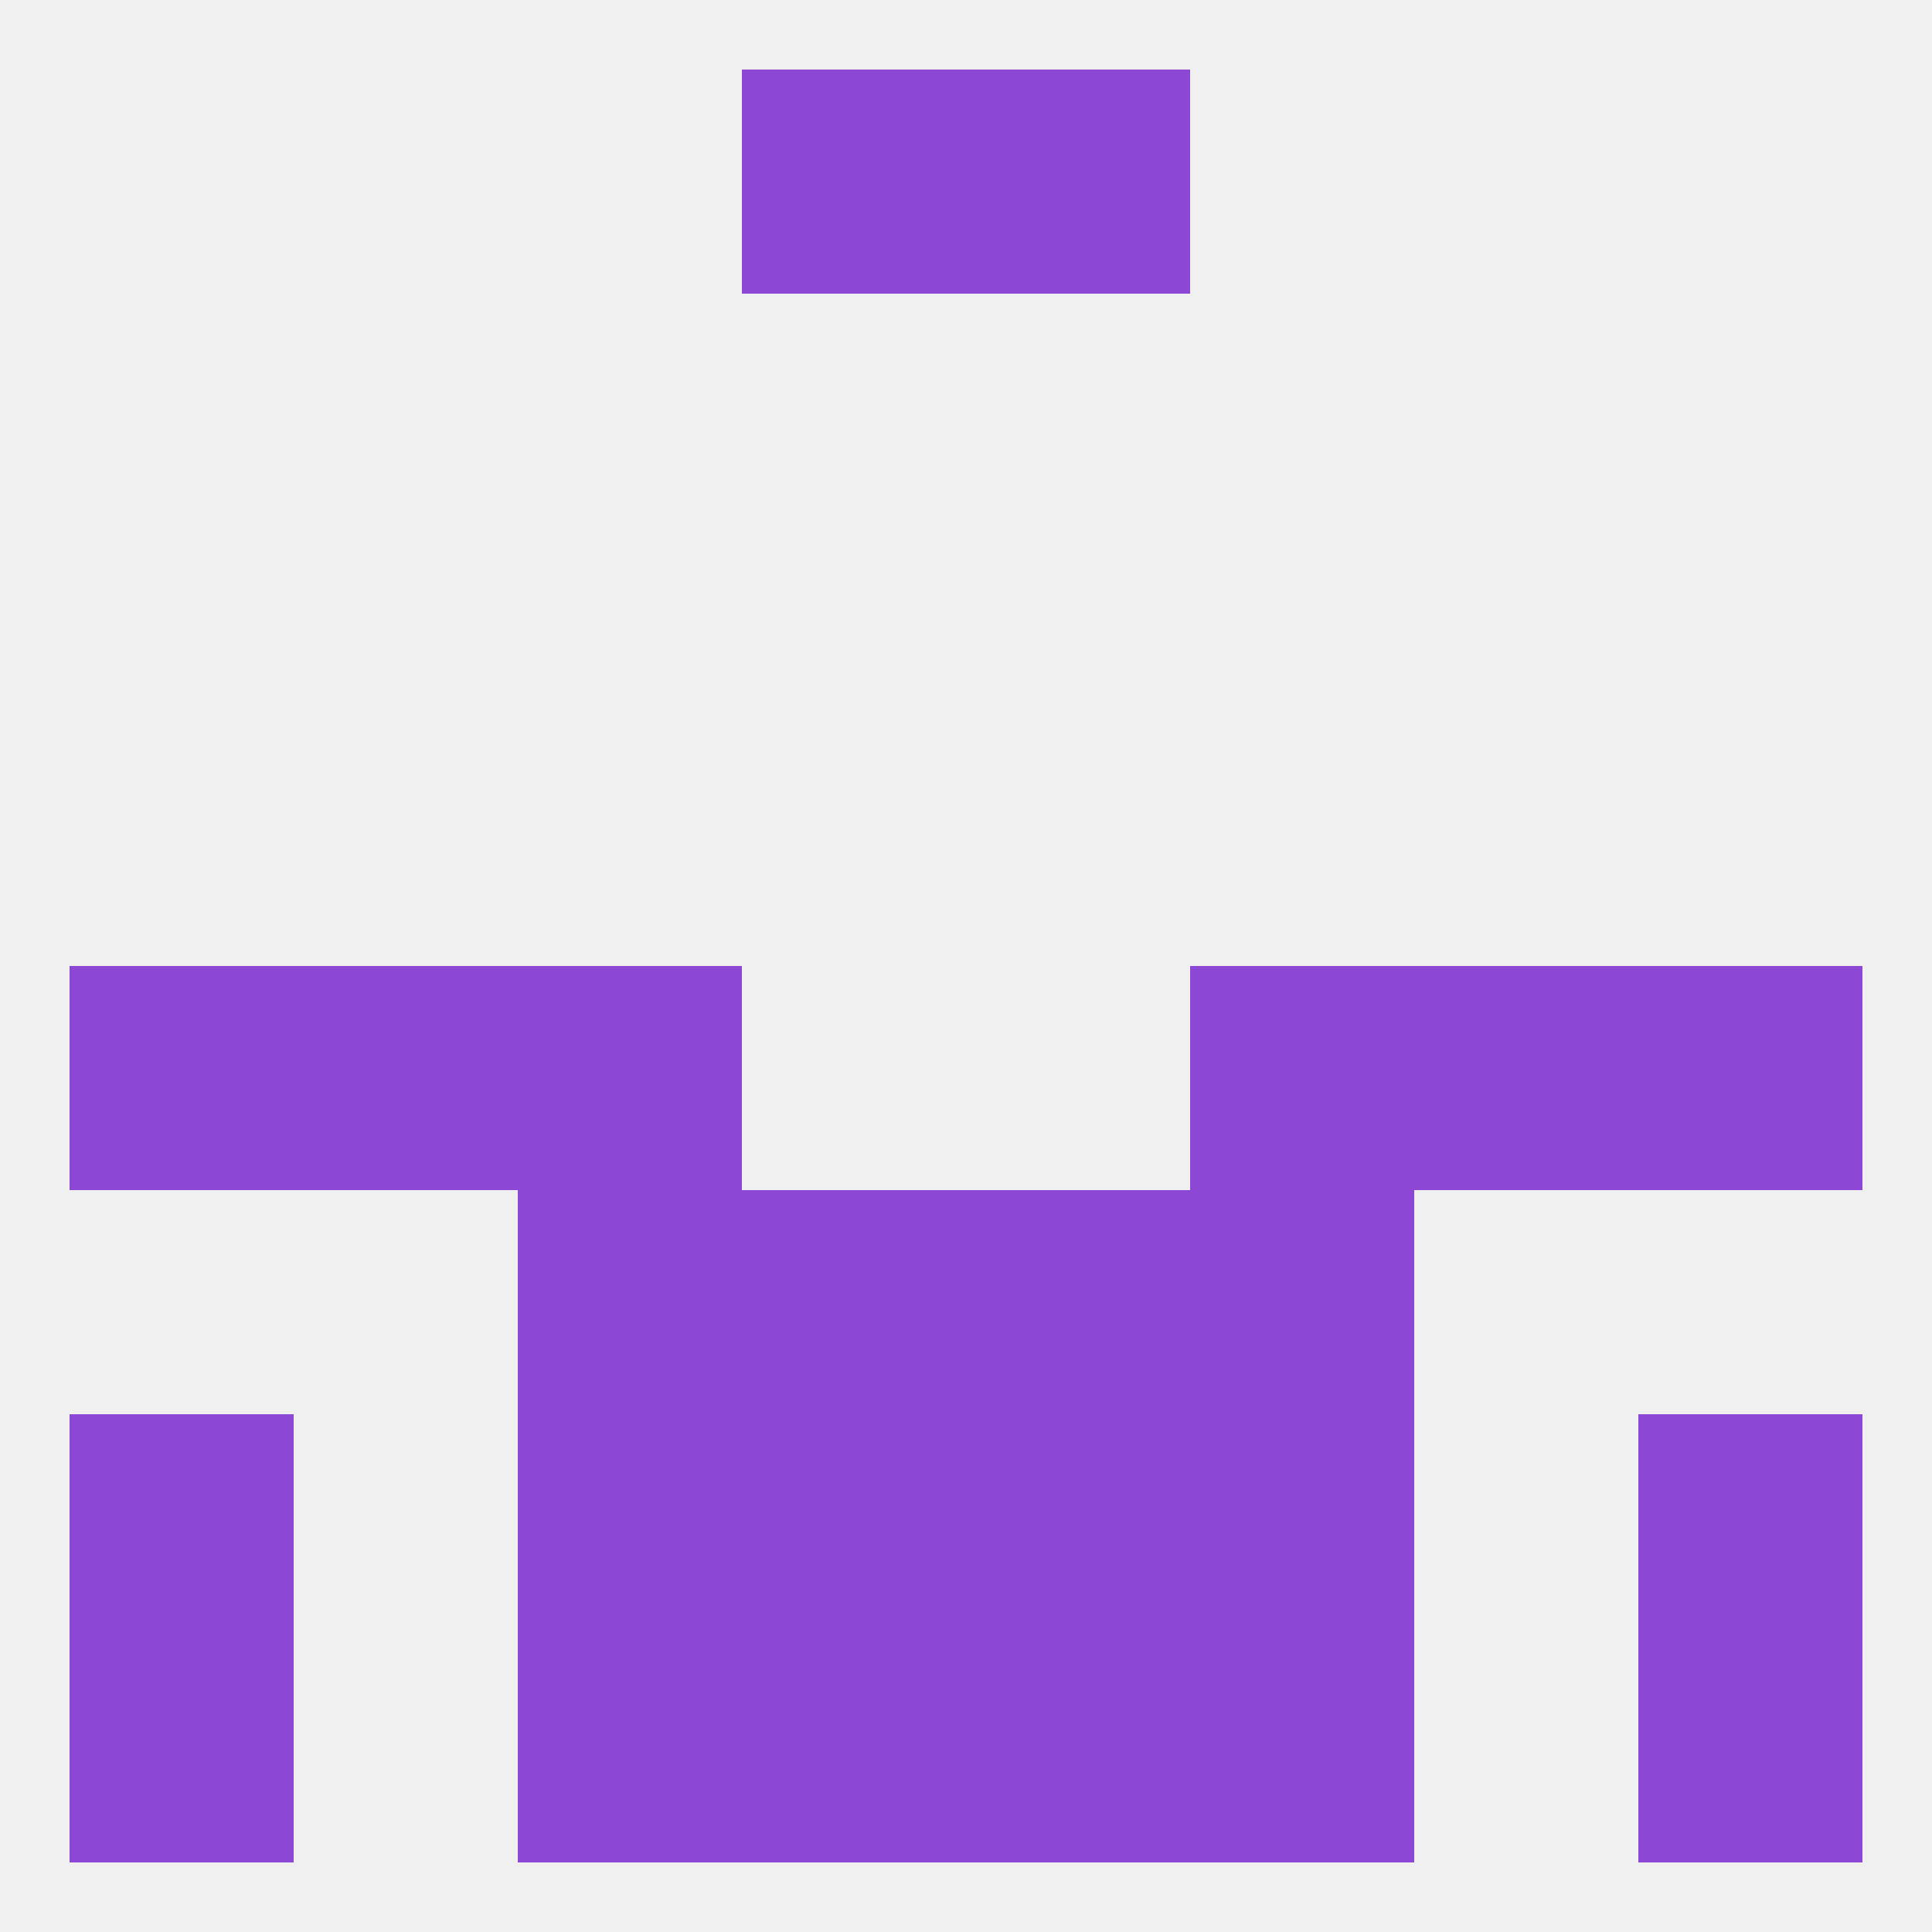 
<!--   <?xml version="1.0"?> -->
<svg version="1.1" baseprofile="full" xmlns="http://www.w3.org/2000/svg" xmlns:xlink="http://www.w3.org/1999/xlink" xmlns:ev="http://www.w3.org/2001/xml-events" width="250" height="250" viewBox="0 0 250 250" >
	<rect width="100%" height="100%" fill="rgba(240,240,240,255)"/>

	<rect x="212" y="183" width="29" height="29" fill="rgba(140,72,213,255)"/>
	<rect x="67" y="183" width="29" height="29" fill="rgba(140,72,213,255)"/>
	<rect x="154" y="183" width="29" height="29" fill="rgba(140,72,213,255)"/>
	<rect x="96" y="183" width="29" height="29" fill="rgba(140,72,213,255)"/>
	<rect x="125" y="183" width="29" height="29" fill="rgba(140,72,213,255)"/>
	<rect x="9" y="183" width="29" height="29" fill="rgba(140,72,213,255)"/>
	<rect x="154" y="212" width="29" height="29" fill="rgba(140,72,213,255)"/>
	<rect x="9" y="212" width="29" height="29" fill="rgba(140,72,213,255)"/>
	<rect x="212" y="212" width="29" height="29" fill="rgba(140,72,213,255)"/>
	<rect x="96" y="212" width="29" height="29" fill="rgba(140,72,213,255)"/>
	<rect x="125" y="212" width="29" height="29" fill="rgba(140,72,213,255)"/>
	<rect x="67" y="212" width="29" height="29" fill="rgba(140,72,213,255)"/>
	<rect x="96" y="9" width="29" height="29" fill="rgba(140,72,213,255)"/>
	<rect x="125" y="9" width="29" height="29" fill="rgba(140,72,213,255)"/>
	<rect x="212" y="125" width="29" height="29" fill="rgba(140,72,213,255)"/>
	<rect x="38" y="125" width="29" height="29" fill="rgba(140,72,213,255)"/>
	<rect x="183" y="125" width="29" height="29" fill="rgba(140,72,213,255)"/>
	<rect x="67" y="125" width="29" height="29" fill="rgba(140,72,213,255)"/>
	<rect x="154" y="125" width="29" height="29" fill="rgba(140,72,213,255)"/>
	<rect x="9" y="125" width="29" height="29" fill="rgba(140,72,213,255)"/>
	<rect x="125" y="154" width="29" height="29" fill="rgba(140,72,213,255)"/>
	<rect x="67" y="154" width="29" height="29" fill="rgba(140,72,213,255)"/>
	<rect x="154" y="154" width="29" height="29" fill="rgba(140,72,213,255)"/>
	<rect x="96" y="154" width="29" height="29" fill="rgba(140,72,213,255)"/>
</svg>